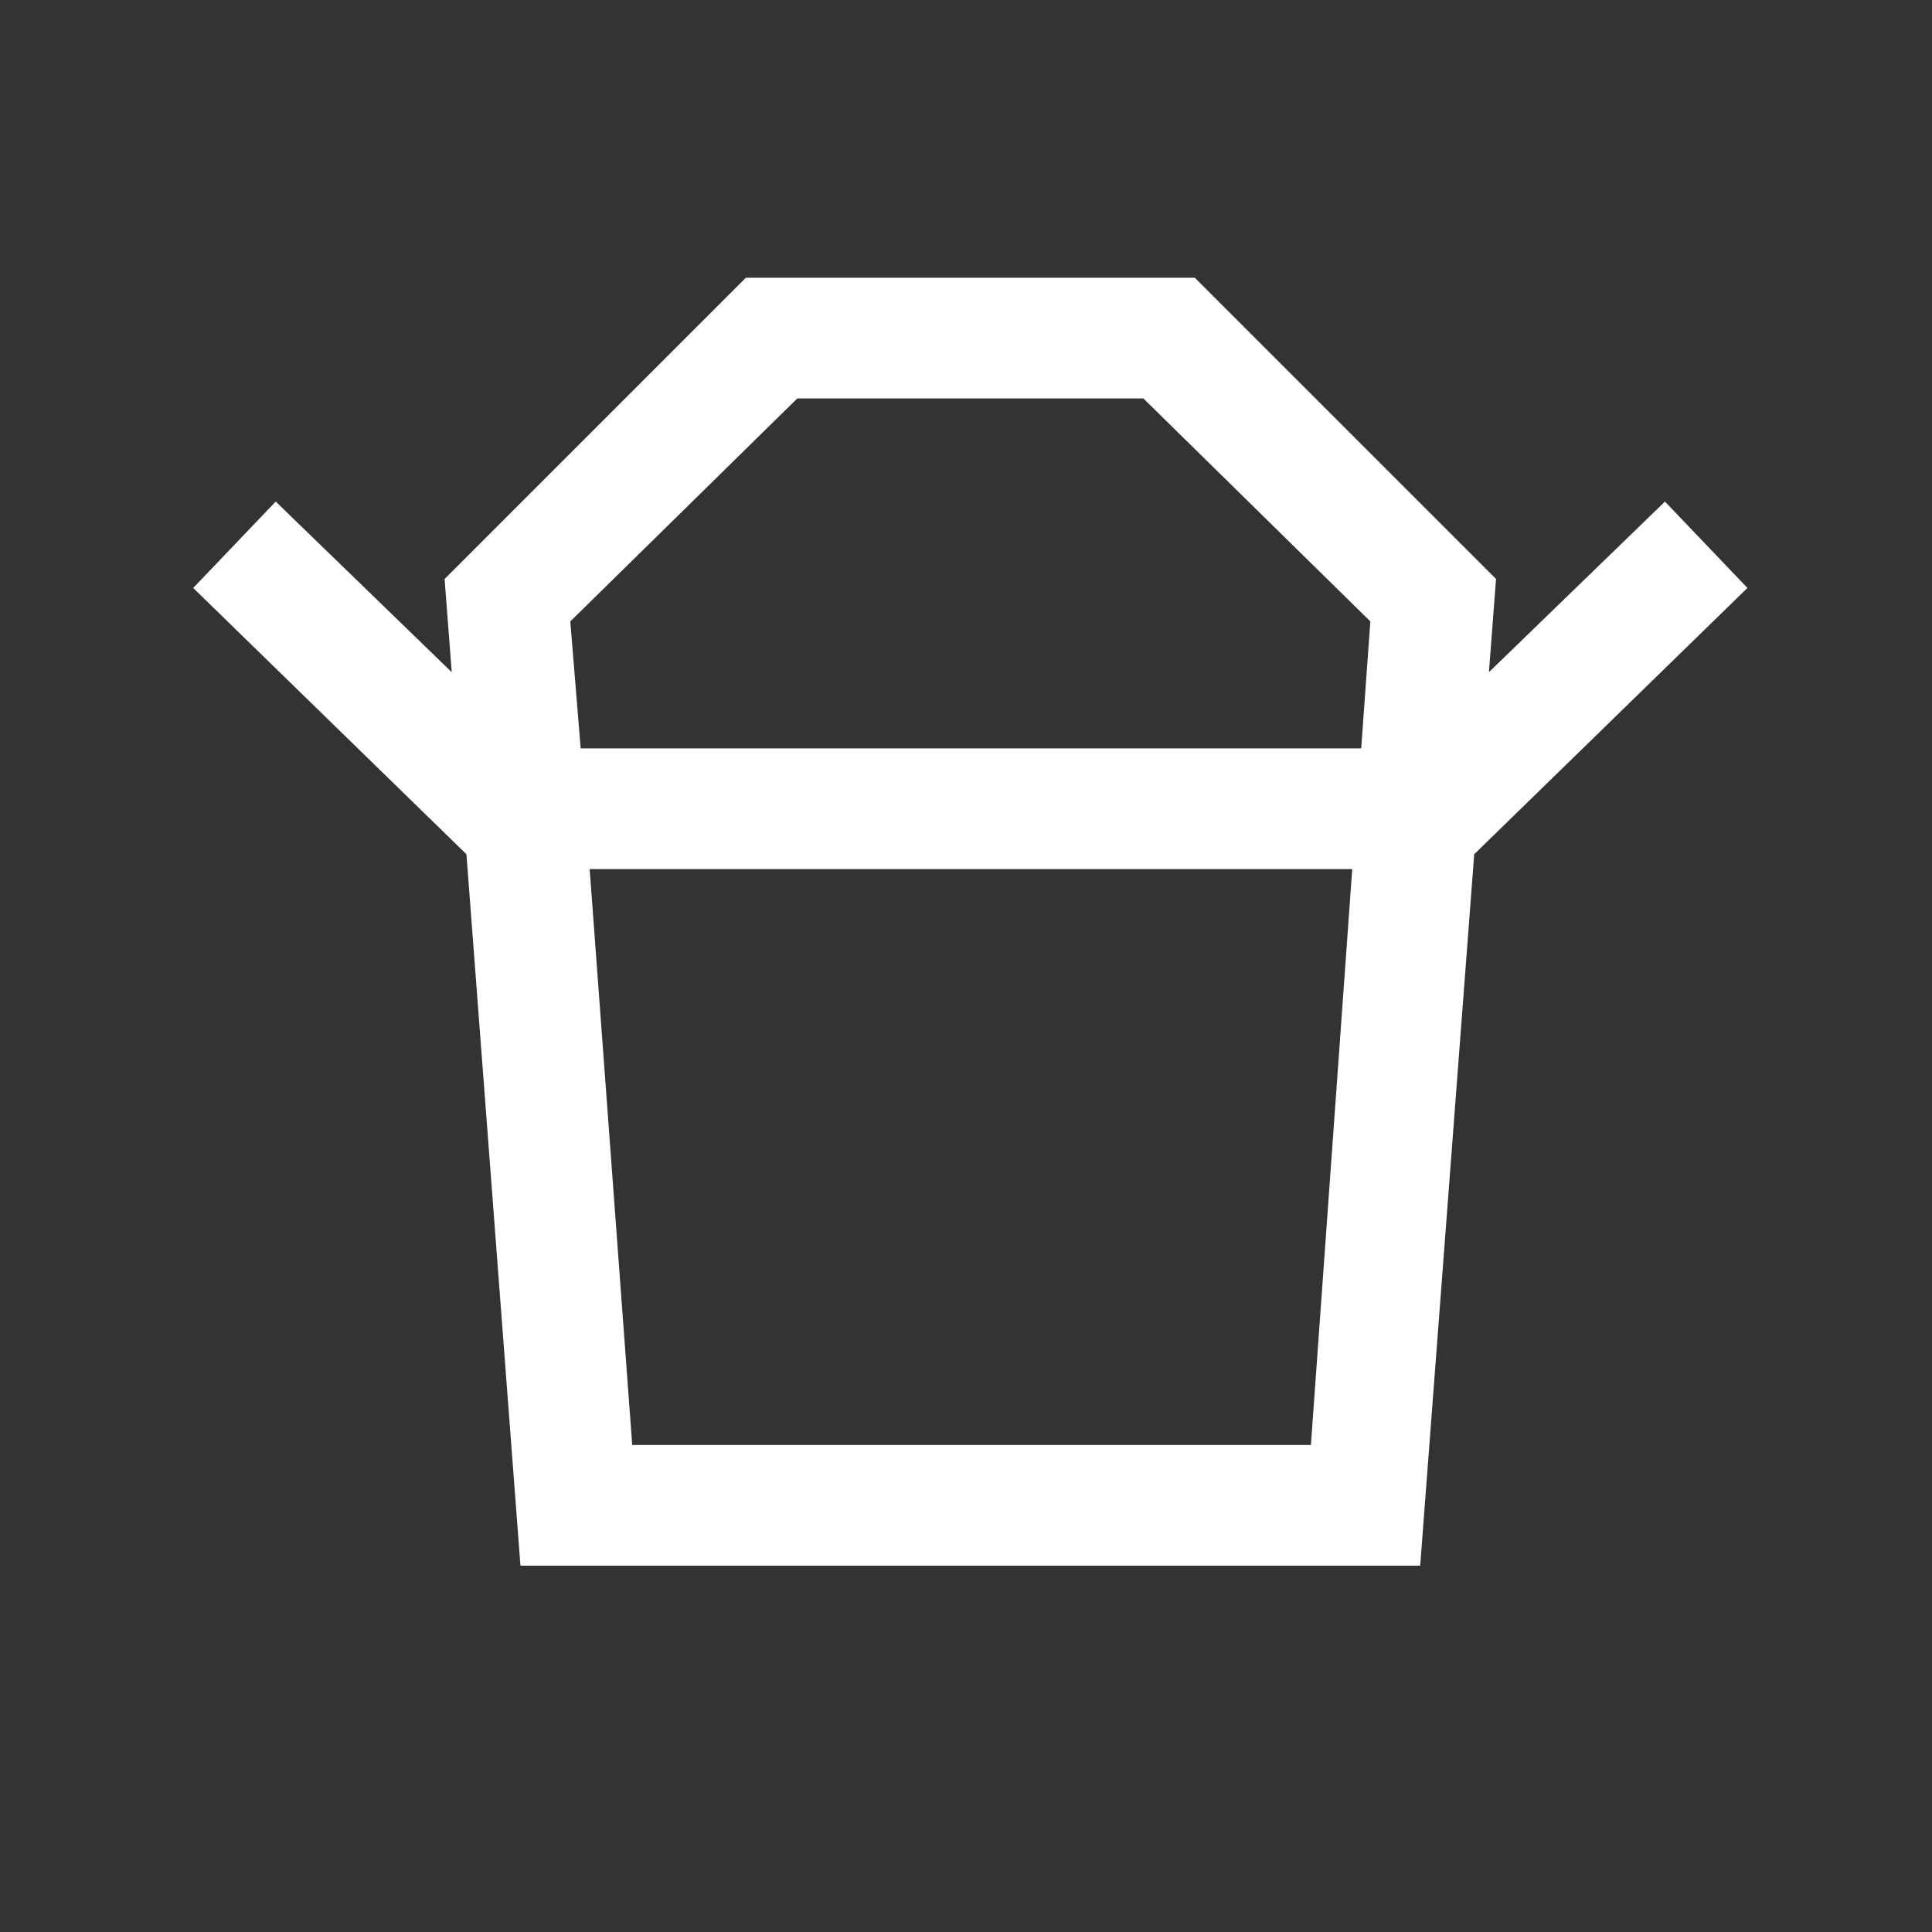 <?xml version="1.0" encoding="utf-8"?>
<svg xmlns="http://www.w3.org/2000/svg" fill="none" height="100%" overflow="visible" preserveAspectRatio="none" style="display: block;" viewBox="0 0 80 80" width="100%">
<rect x="0" y="0" width="80" height="80" fill="#333333" stroke="none"/>
<g id="takeout_dining">
<mask height="80" id="mask0_0_4889" maskUnits="userSpaceOnUse" style="mask-type:alpha" width="80" x="0" y="0">
<rect fill="#D9D9D9" height="80" id="Bounding box" width="80"/>
</mask>
<g mask="url(#mask0_0_4889)">
<path d="M26.179 59.833H54.282L55.993 35.987H24.417L26.179 59.833ZM24.044 30.988H56.365L56.743 25.731L47.346 16.5H33.013L23.615 25.731L24.044 30.988ZM19.314 35.372L8 24.346L11.417 20.769L18.705 27.833L18.41 23.974L30.884 11.5H49.474L61.948 23.974L61.653 27.833L68.942 20.769L72.358 24.346L61.044 35.372H19.314ZM21.551 64.833L19.314 35.372H61.044L58.807 64.833H21.551Z" fill="white" id="takeout_dining_2"/>
</g>
</g>
</svg>